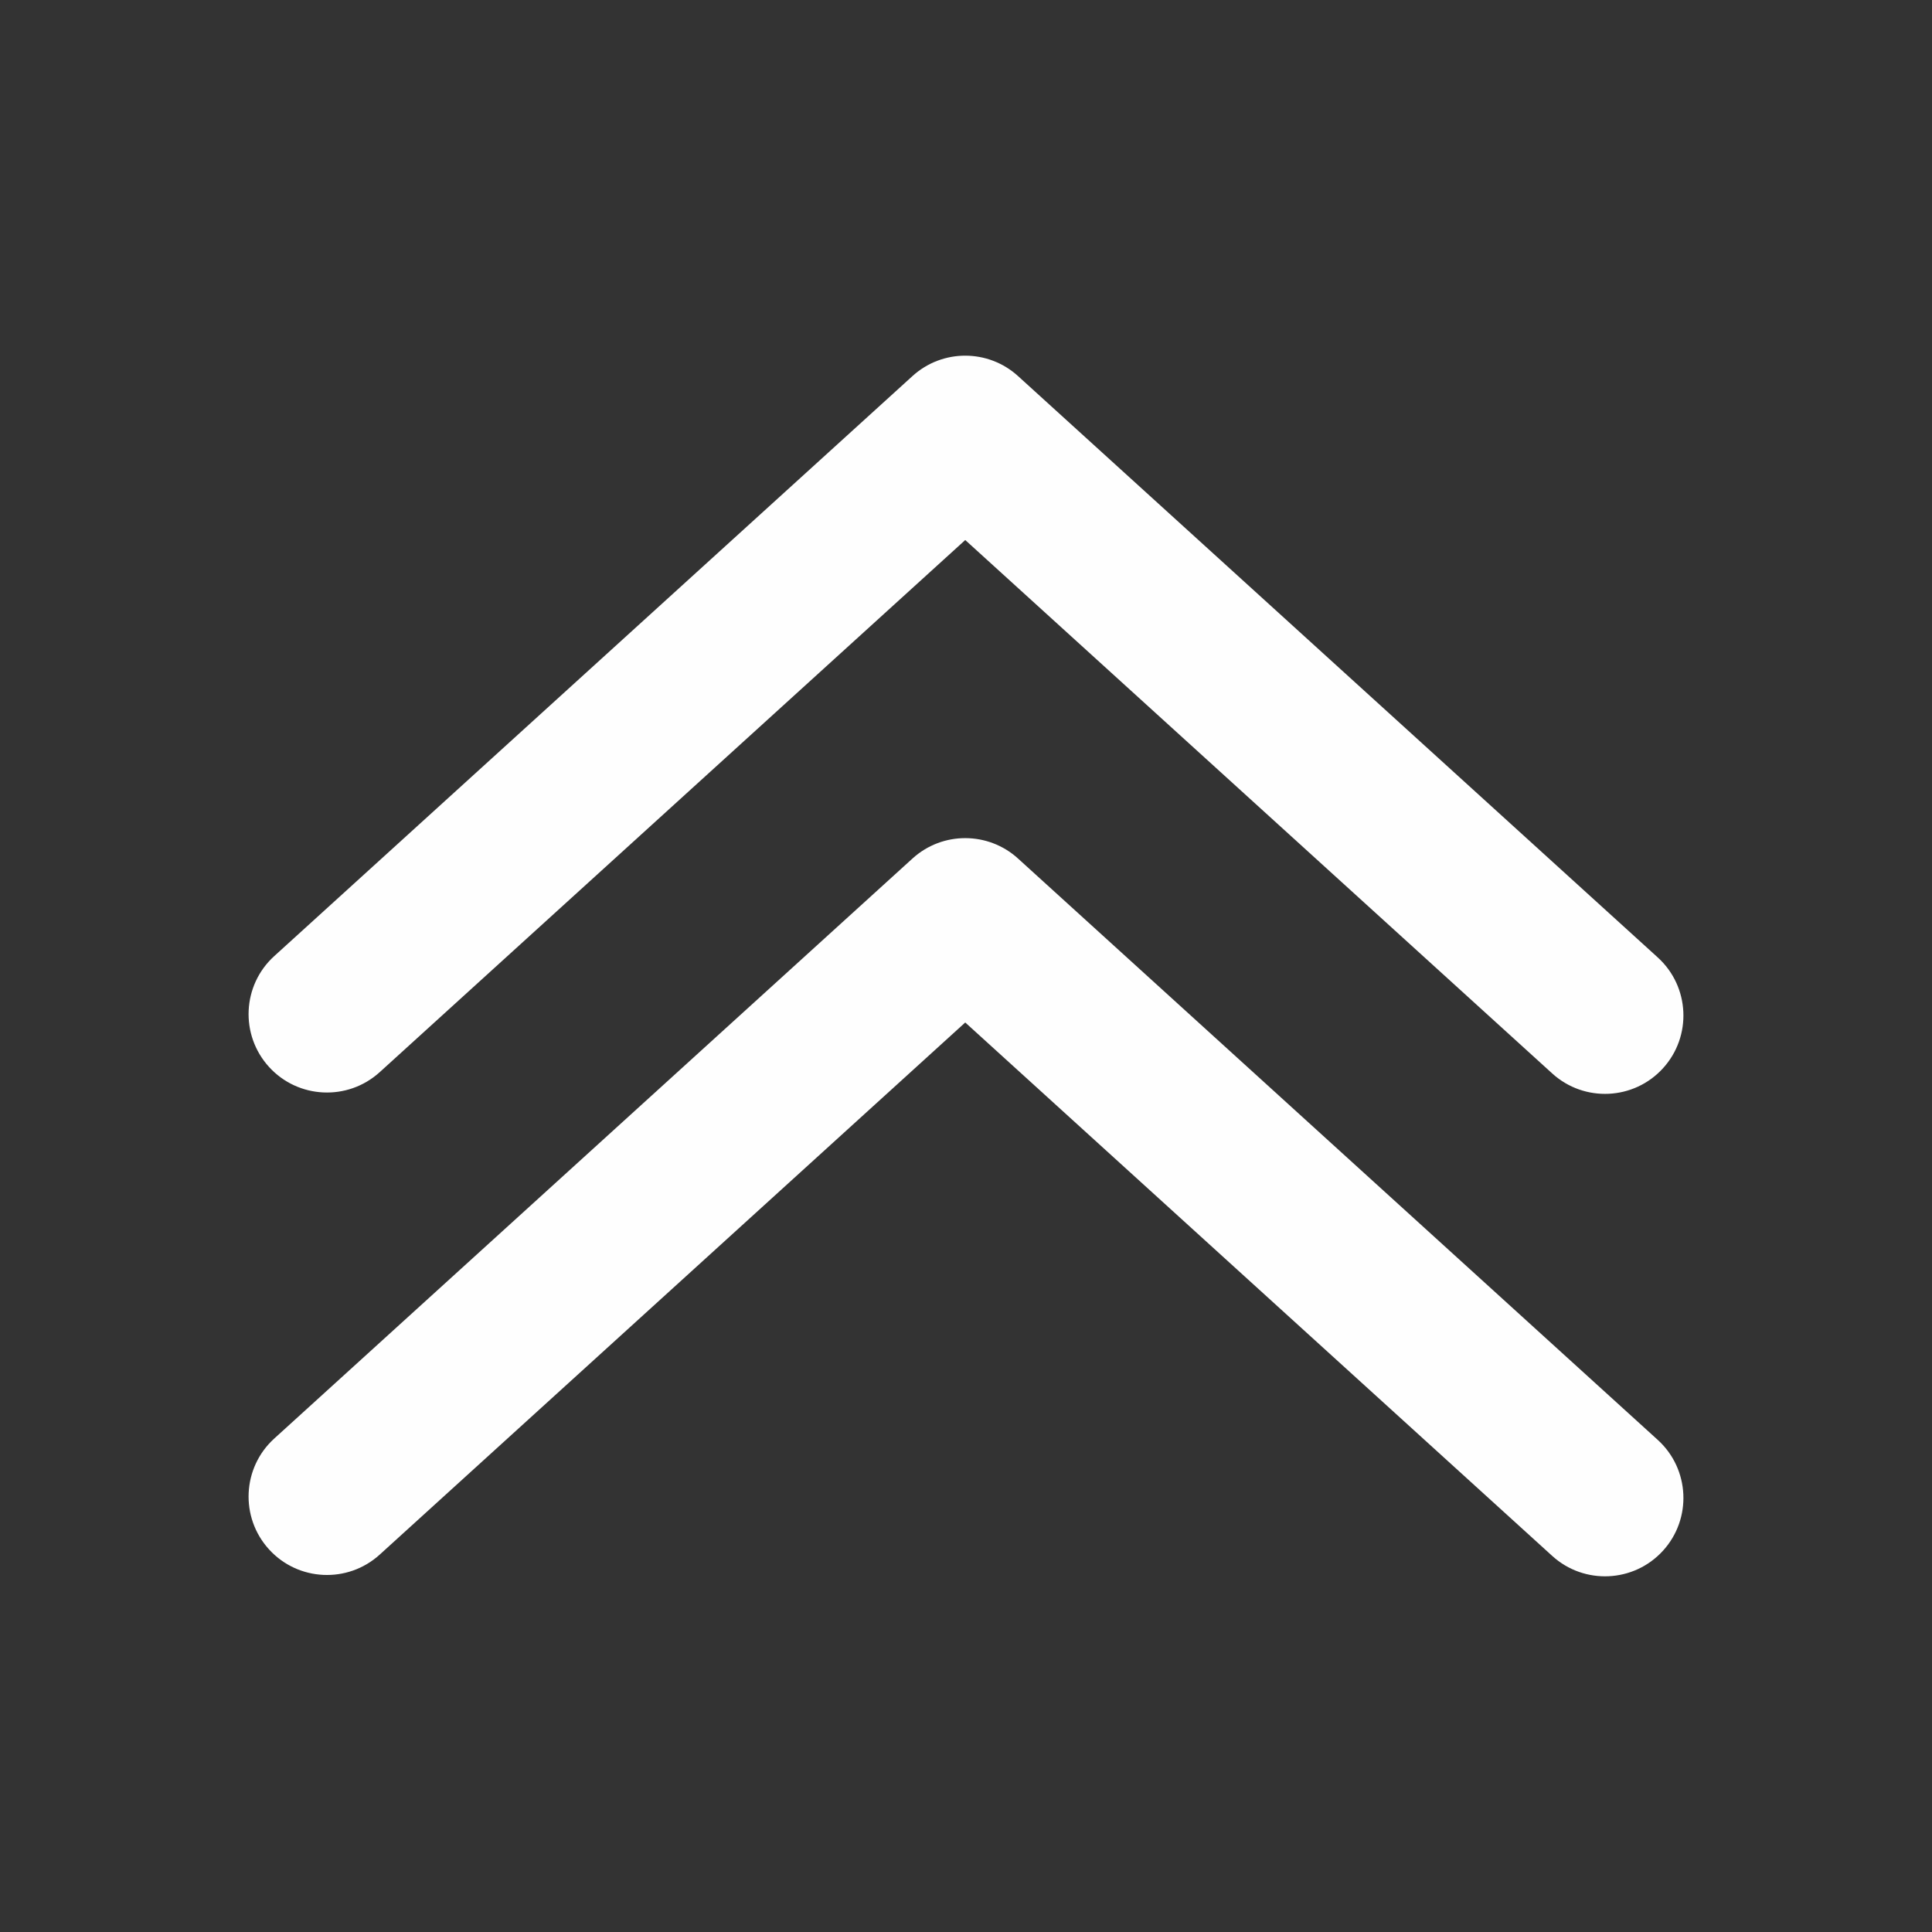 <?xml version="1.0" encoding="UTF-8"?> <!-- Creator: CorelDRAW 2017 --> <svg xmlns="http://www.w3.org/2000/svg" xmlns:xlink="http://www.w3.org/1999/xlink" xml:space="preserve" width="12.7mm" height="12.7mm" style="shape-rendering:geometricPrecision; text-rendering:geometricPrecision; image-rendering:optimizeQuality; fill-rule:evenodd; clip-rule:evenodd" viewBox="0 0 1269.98 1269.98"><rect x="0" y="0" width="1269.98" height="1269.98" fill="#333333" stroke="none"/> <defs> <style type="text/css"> <![CDATA[ .fil0 {fill:#FEFEFE;fill-rule:nonzero} ]]> </style> </defs> <g id="Слой_x0020_1">  <g id="_1152519344"> <path class="fil0" d="M249.63 704.74c-21.05,19.15 -53.67,17.62 -72.81,-3.42 -19.15,-21.05 -17.62,-53.67 3.42,-72.81l419.56 -381.3c19.85,-18.05 49.95,-17.72 69.39,0l420.55 382.18c21.04,19.15 22.57,51.77 3.42,72.81 -19.14,21.05 -51.76,22.57 -72.81,3.43l-385.86 -350.65 -384.86 349.76z"></path> <path class="fil0" d="M249.63 1021.88c-21.05,19.14 -53.67,17.62 -72.81,-3.43 -19.15,-21.04 -17.62,-53.66 3.42,-72.81l419.56 -381.29c19.85,-18.05 49.95,-17.72 69.39,0l420.55 382.18c21.04,19.14 22.57,51.77 3.42,72.81 -19.14,21.04 -51.76,22.57 -72.81,3.43l-385.86 -350.65 -384.86 349.76z"></path> </g> </g> </svg> 